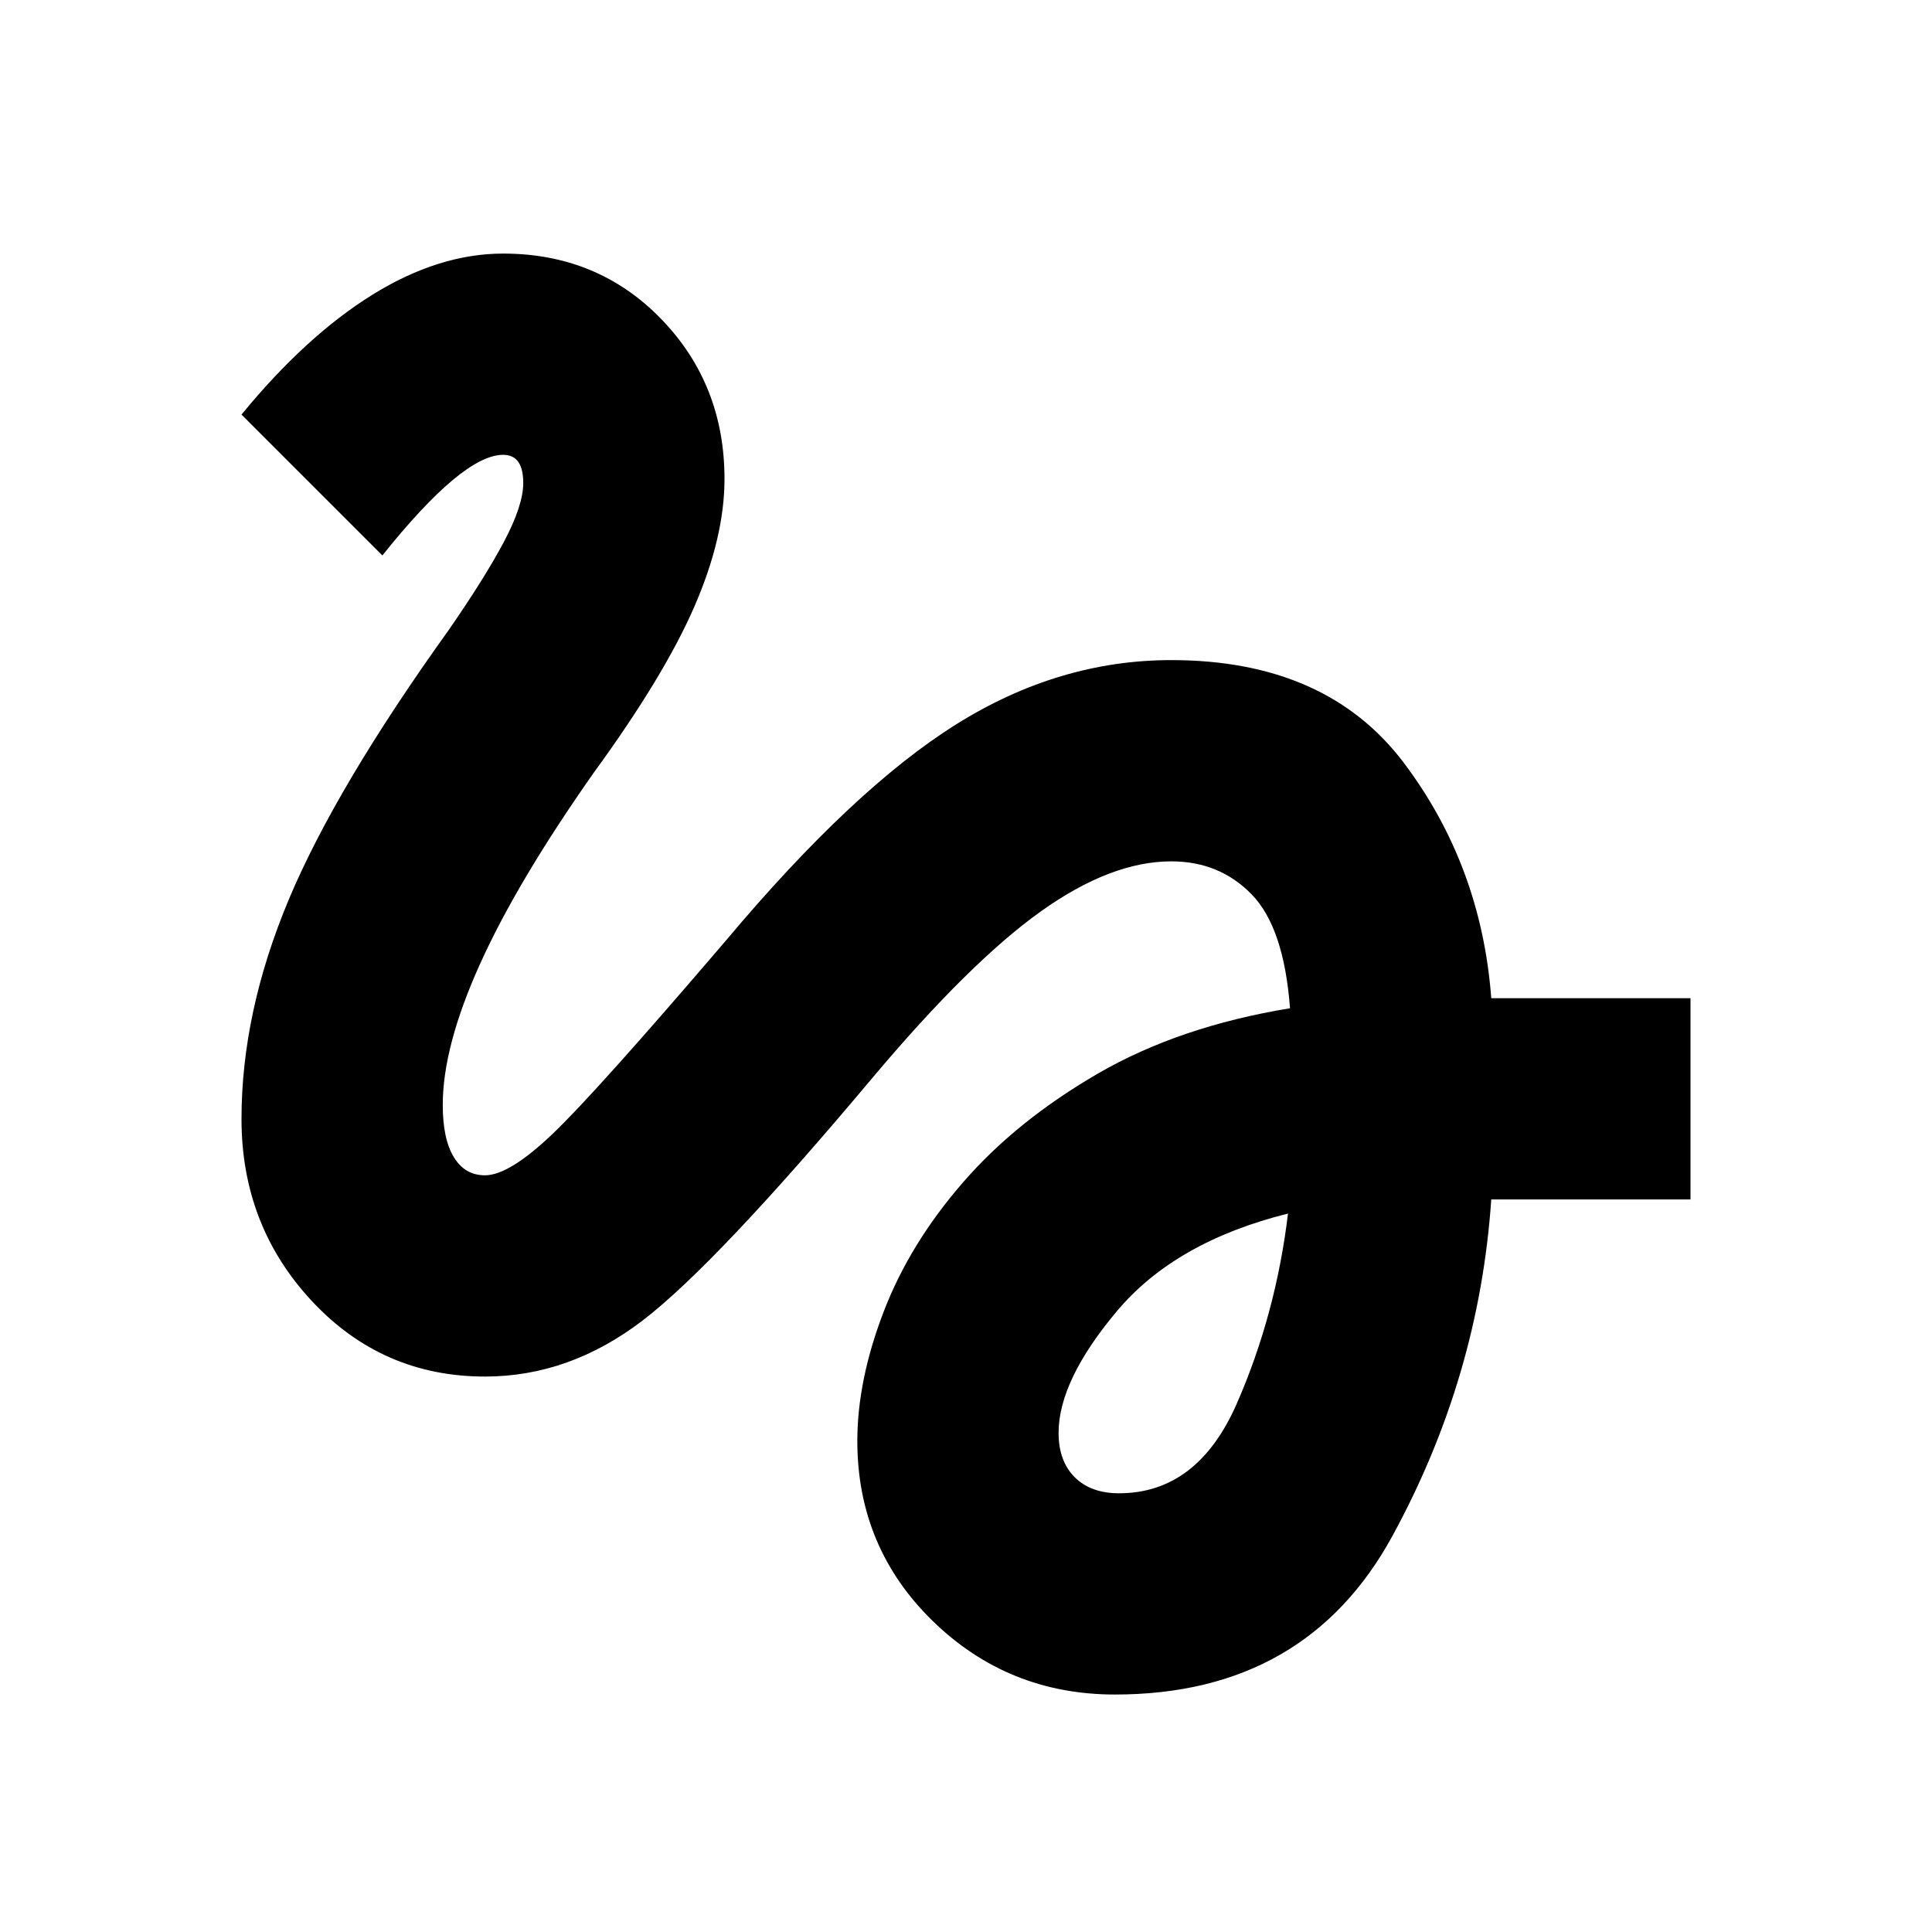 <svg width="24" height="24" viewBox="0 0 24 24" fill="none" xmlns="http://www.w3.org/2000/svg">
<g clip-path="url(#clip0_111_10)">
<path d="M13.85 21.05C12.967 21.05 12.213 20.746 11.588 20.138C10.963 19.529 10.65 18.783 10.65 17.9C10.65 17.4 10.758 16.867 10.975 16.3C11.192 15.733 11.521 15.196 11.963 14.688C12.404 14.179 12.962 13.729 13.637 13.337C14.312 12.946 15.108 12.675 16.025 12.525C15.975 11.858 15.817 11.387 15.55 11.112C15.283 10.837 14.95 10.7 14.55 10.7C14.05 10.7 13.508 10.908 12.925 11.325C12.342 11.742 11.65 12.425 10.85 13.375C9.55 14.925 8.596 15.933 7.988 16.4C7.379 16.867 6.725 17.1 6.025 17.1C5.175 17.1 4.458 16.788 3.875 16.163C3.292 15.538 3 14.783 3 13.9C3 13.017 3.196 12.108 3.587 11.175C3.979 10.242 4.642 9.125 5.575 7.825C5.875 7.392 6.104 7.025 6.263 6.725C6.421 6.425 6.5 6.183 6.5 6C6.5 5.883 6.479 5.796 6.438 5.737C6.396 5.679 6.333 5.65 6.25 5.65C6.083 5.65 5.875 5.754 5.625 5.962C5.375 6.171 5.083 6.483 4.75 6.9L3 5.15C3.533 4.5 4.075 4.004 4.625 3.662C5.175 3.321 5.717 3.15 6.25 3.15C7.033 3.15 7.688 3.421 8.213 3.962C8.738 4.504 9 5.167 9 5.95C9 6.433 8.875 6.962 8.625 7.537C8.375 8.112 7.958 8.8 7.375 9.6C6.742 10.5 6.271 11.292 5.963 11.975C5.654 12.658 5.5 13.242 5.5 13.725C5.5 14.008 5.546 14.225 5.638 14.375C5.729 14.525 5.858 14.6 6.025 14.6C6.225 14.6 6.504 14.429 6.863 14.087C7.221 13.746 7.942 12.942 9.025 11.675C10.075 10.425 11.025 9.533 11.875 9C12.725 8.467 13.617 8.2 14.55 8.2C15.833 8.2 16.796 8.625 17.438 9.475C18.079 10.325 18.442 11.3 18.525 12.4H21V14.9H18.525C18.425 16.367 18.017 17.758 17.3 19.075C16.583 20.392 15.433 21.05 13.85 21.05V21.05ZM13.9 18.55C14.55 18.55 15.038 18.179 15.363 17.438C15.688 16.696 15.9 15.908 16 15.075C15.067 15.308 14.358 15.712 13.875 16.287C13.392 16.862 13.15 17.367 13.15 17.8C13.15 18.033 13.217 18.217 13.35 18.35C13.483 18.483 13.667 18.55 13.9 18.55V18.55Z" fill="black"/>
</g>
<defs>
<clipPath id="clip0_111_10">
<rect width="24" height="24" fill="white"/>
</clipPath>
</defs>
</svg>

